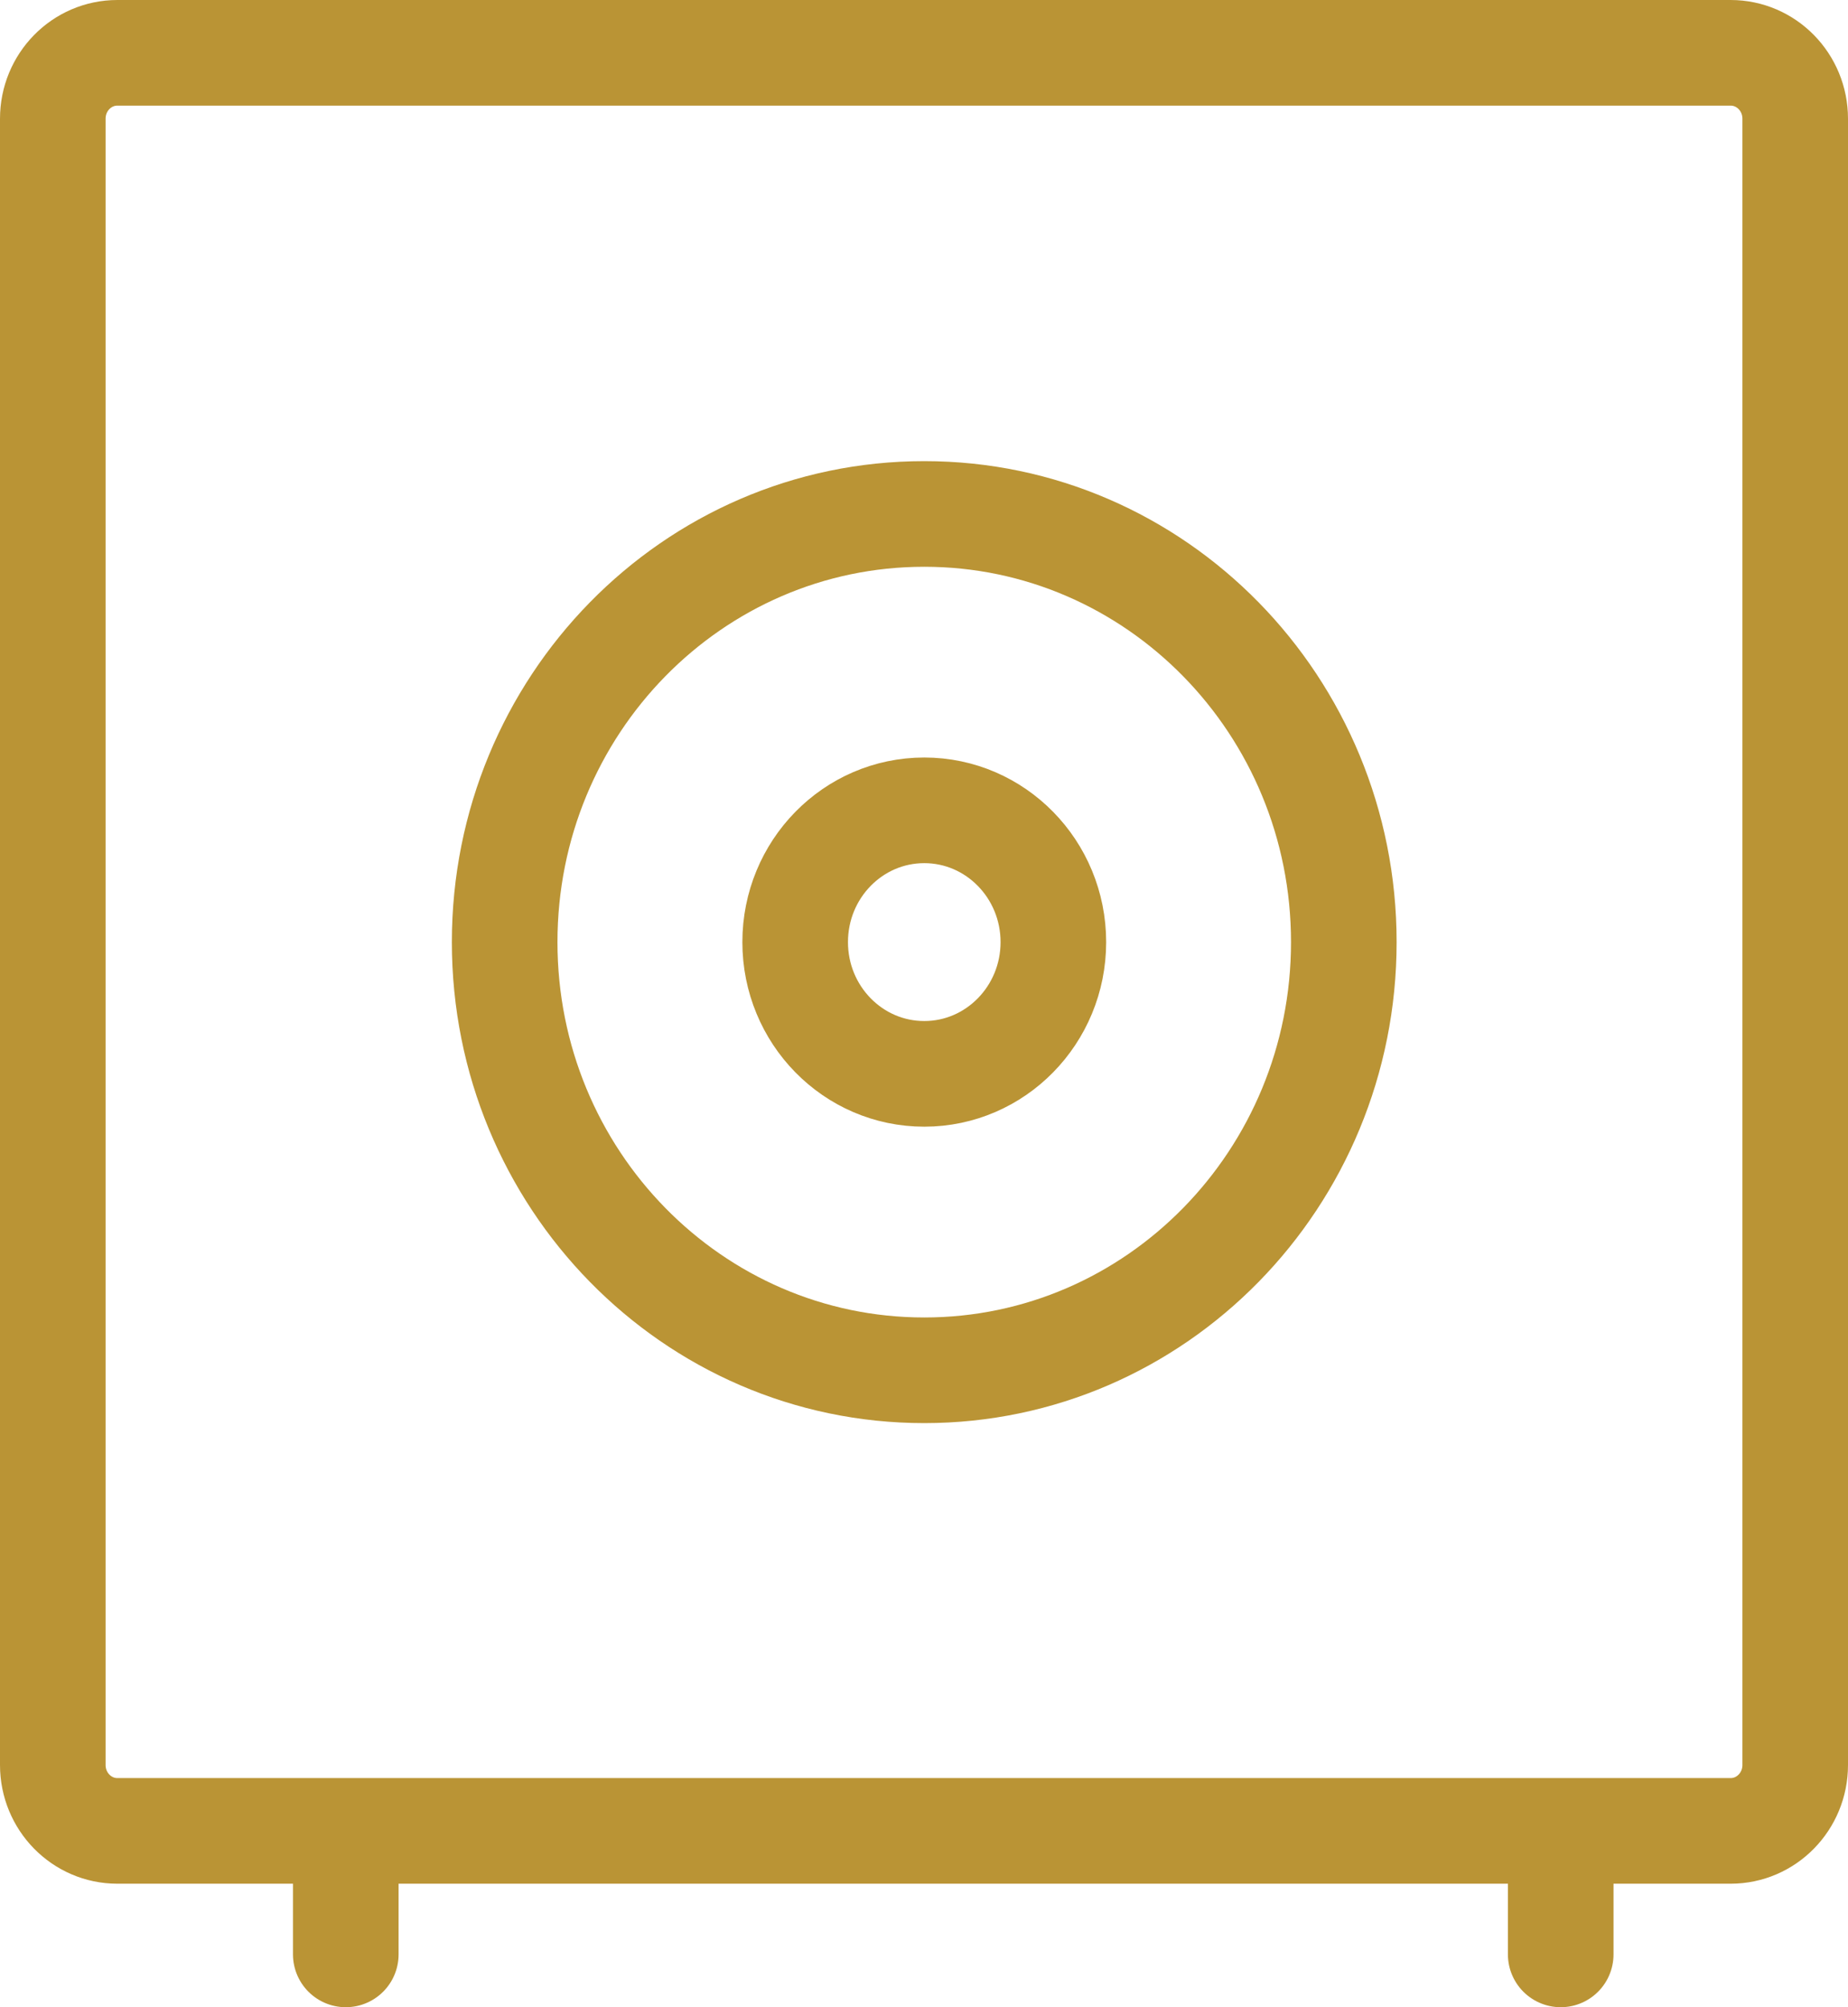 <svg width="35" height="38" viewBox="0 0 35 38" fill="none" xmlns="http://www.w3.org/2000/svg">
<path d="M6.549 34.944V37M29.559 34.944V37M25.451 17.836C25.451 22.313 21.894 25.942 17.505 25.942C13.116 25.942 9.558 22.313 9.558 17.836C9.558 13.359 13.116 9.73 17.505 9.73C21.894 9.73 25.451 13.359 25.451 17.836ZM2.223 1H32.777C33.453 1 34 1.558 34 2.247V33.415C34 34.103 33.453 34.662 32.777 34.662H2.223C1.547 34.662 1 34.103 1 33.415V2.247C1 1.558 1.547 1 2.223 1ZM19.95 17.836C19.95 19.213 18.855 20.33 17.505 20.33C16.154 20.33 15.06 19.213 15.06 17.836C15.06 16.458 16.154 15.341 17.505 15.341C18.855 15.341 19.95 16.458 19.95 17.836Z" stroke="#BA9435" stroke-width="2" stroke-linecap="round" stroke-linejoin="round"/>
</svg>
